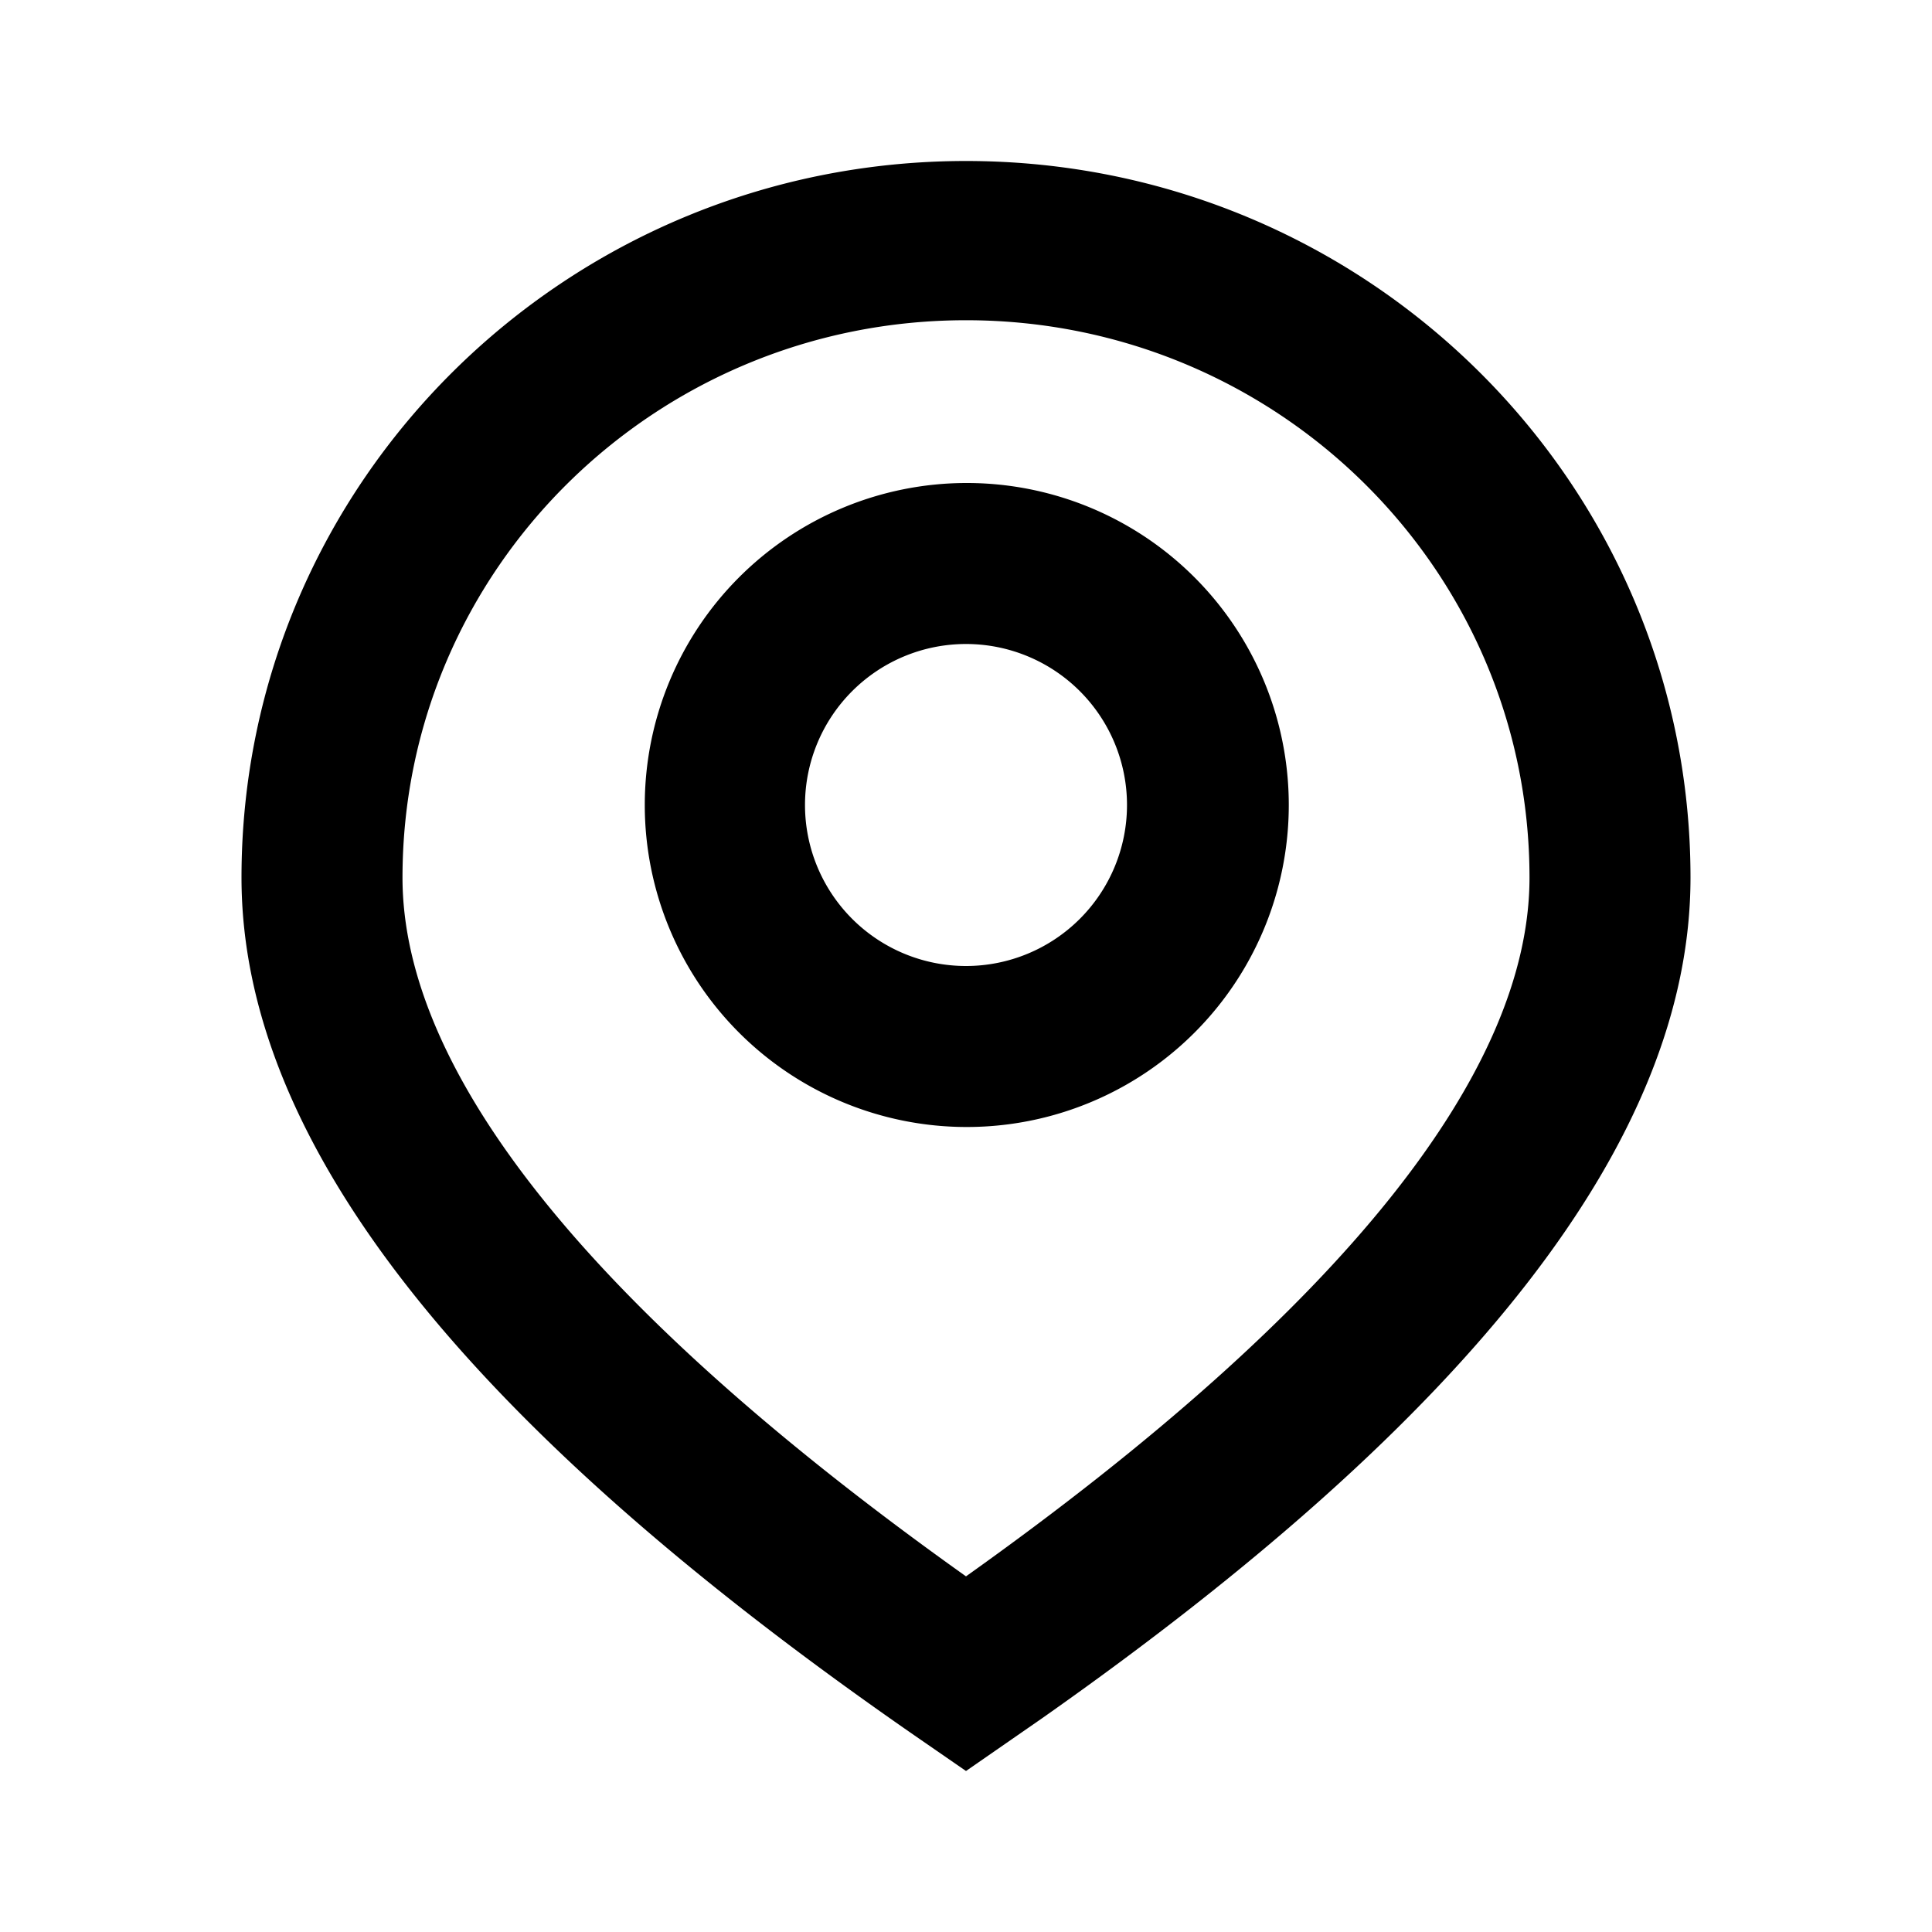 <?xml version="1.0" standalone="no"?><!DOCTYPE svg PUBLIC "-//W3C//DTD SVG 1.1//EN" "http://www.w3.org/Graphics/SVG/1.1/DTD/svg11.dtd"><svg t="1622791927955" class="icon" viewBox="0 0 1024 1024" version="1.1" xmlns="http://www.w3.org/2000/svg" p-id="4800" xmlns:xlink="http://www.w3.org/1999/xlink" width="150" height="150"><defs><style type="text/css"></style></defs><path d="M512 85.333c212.053 0 384 170.069 384 379.819 0 138.837-116.139 285.611-343.552 445.483L512 938.667l-24.405-16.853C249.6 757.547 128 607.232 128 465.152 128 255.403 299.947 85.333 512 85.333z m0 84.395c-164.949 0-298.667 132.267-298.667 295.424 0 102.528 98.005 227.584 298.667 370.347 200.661-142.763 298.667-267.819 298.667-370.347 0-163.157-133.717-295.424-298.667-295.424zM512 256a170.667 170.667 0 1 1 0 341.333 170.667 170.667 0 0 1 0-341.333z m0 85.333a85.333 85.333 0 1 0 0 170.667 85.333 85.333 0 0 0 0-170.667z" p-id="4801"></path></svg>